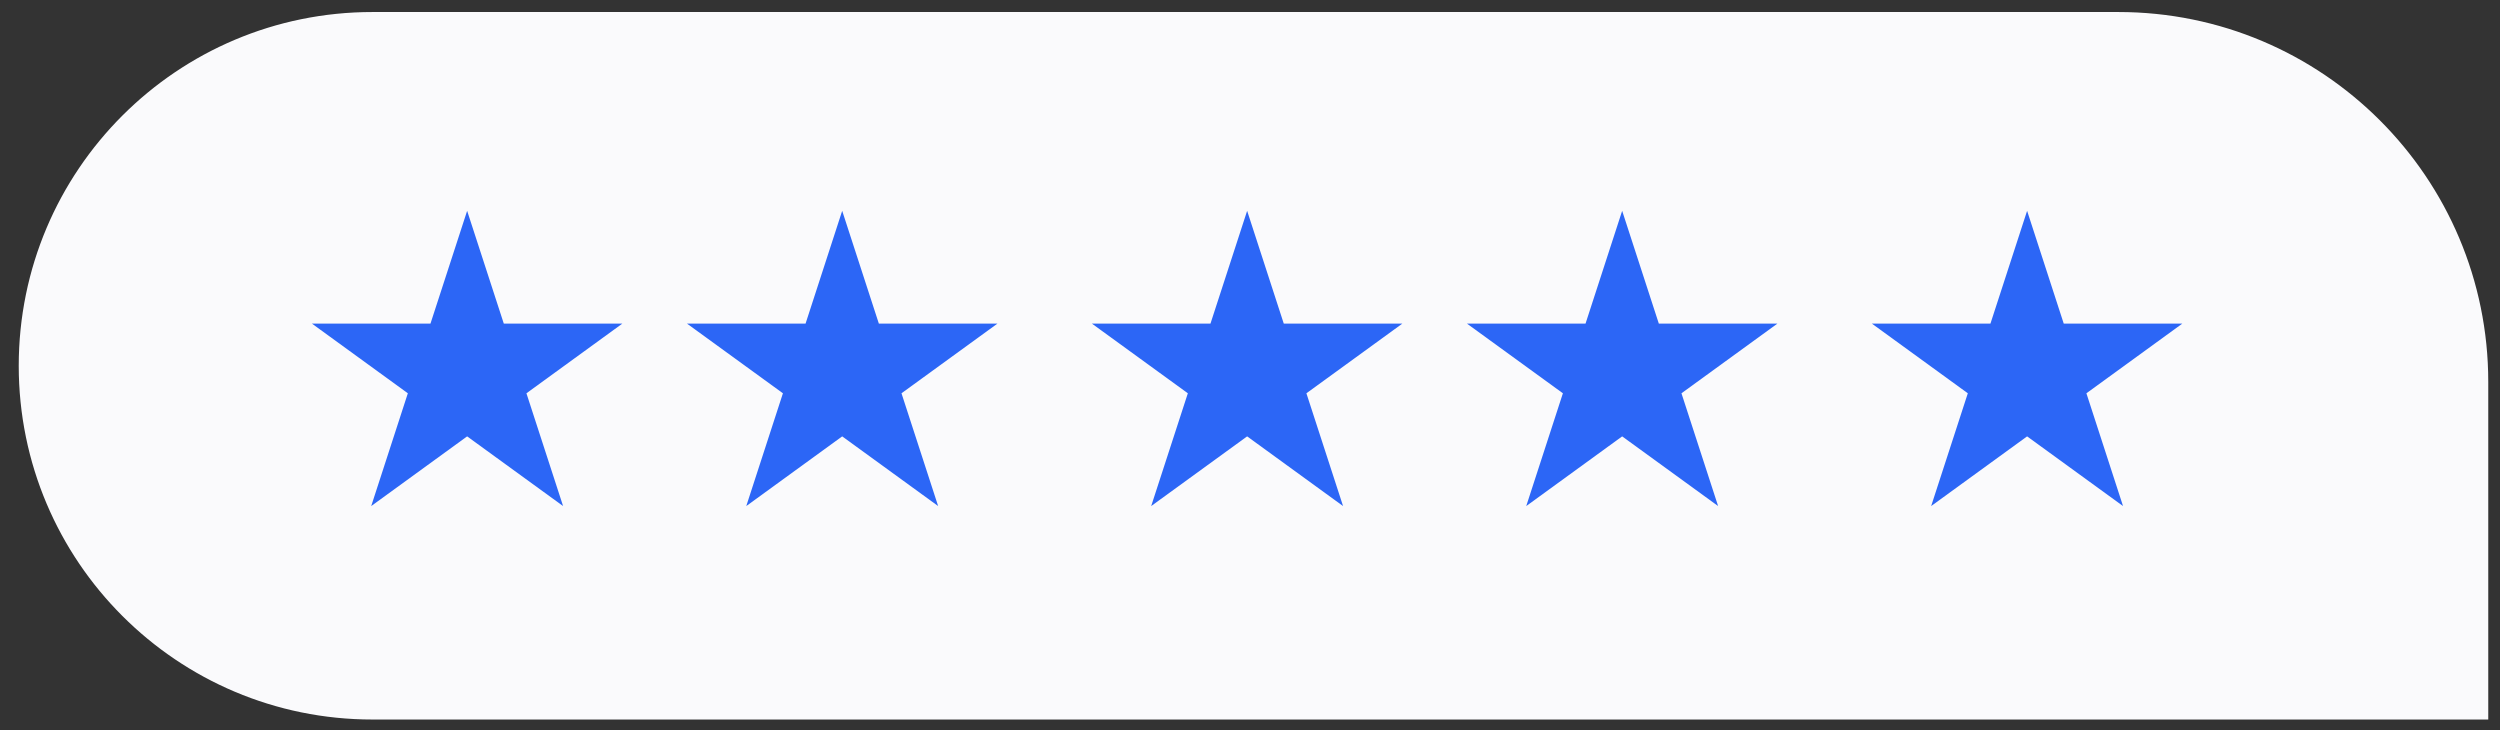 <?xml version="1.0" encoding="UTF-8"?> <svg xmlns="http://www.w3.org/2000/svg" width="89" height="26" viewBox="0 0 89 26" fill="none"><rect x="0" y="0" width="89" height="26" fill="#333333" stroke="none"/> <path d="M0.667 13.022C0.667 6.066 6.305 0.428 13.26 0.428H75.412C82.686 0.428 88.582 6.324 88.582 13.598V25.615H13.26C6.305 25.615 0.667 19.977 0.667 13.022V13.022Z" fill="#FAFAFC"></path> <path d="M16.63 7.505L17.935 11.52H22.156L18.741 14.001L20.046 18.016L16.63 15.535L13.215 18.016L14.519 14.001L11.104 11.52H15.325L16.63 7.505Z" fill="#2C66F6"></path> <path d="M29.982 7.505L31.287 11.52H35.509L32.093 14.001L33.398 18.016L29.982 15.535L26.567 18.016L27.872 14.001L24.456 11.52H28.678L29.982 7.505Z" fill="#2C66F6"></path> <path d="M44.398 7.505L45.702 11.52H49.924L46.508 14.001L47.813 18.016L44.398 15.535L40.982 18.016L42.287 14.001L38.871 11.52H43.093L44.398 7.505Z" fill="#2C66F6"></path> <path d="M57.749 7.505L59.054 11.52H63.276L59.86 14.001L61.165 18.016L57.749 15.535L54.334 18.016L55.639 14.001L52.223 11.52H56.445L57.749 7.505Z" fill="#2C66F6"></path> <path d="M72.165 7.505L73.469 11.52H77.691L74.276 14.001L75.58 18.016L72.165 15.535L68.749 18.016L70.054 14.001L66.638 11.52H70.86L72.165 7.505Z" fill="#2C66F6"></path> </svg> 